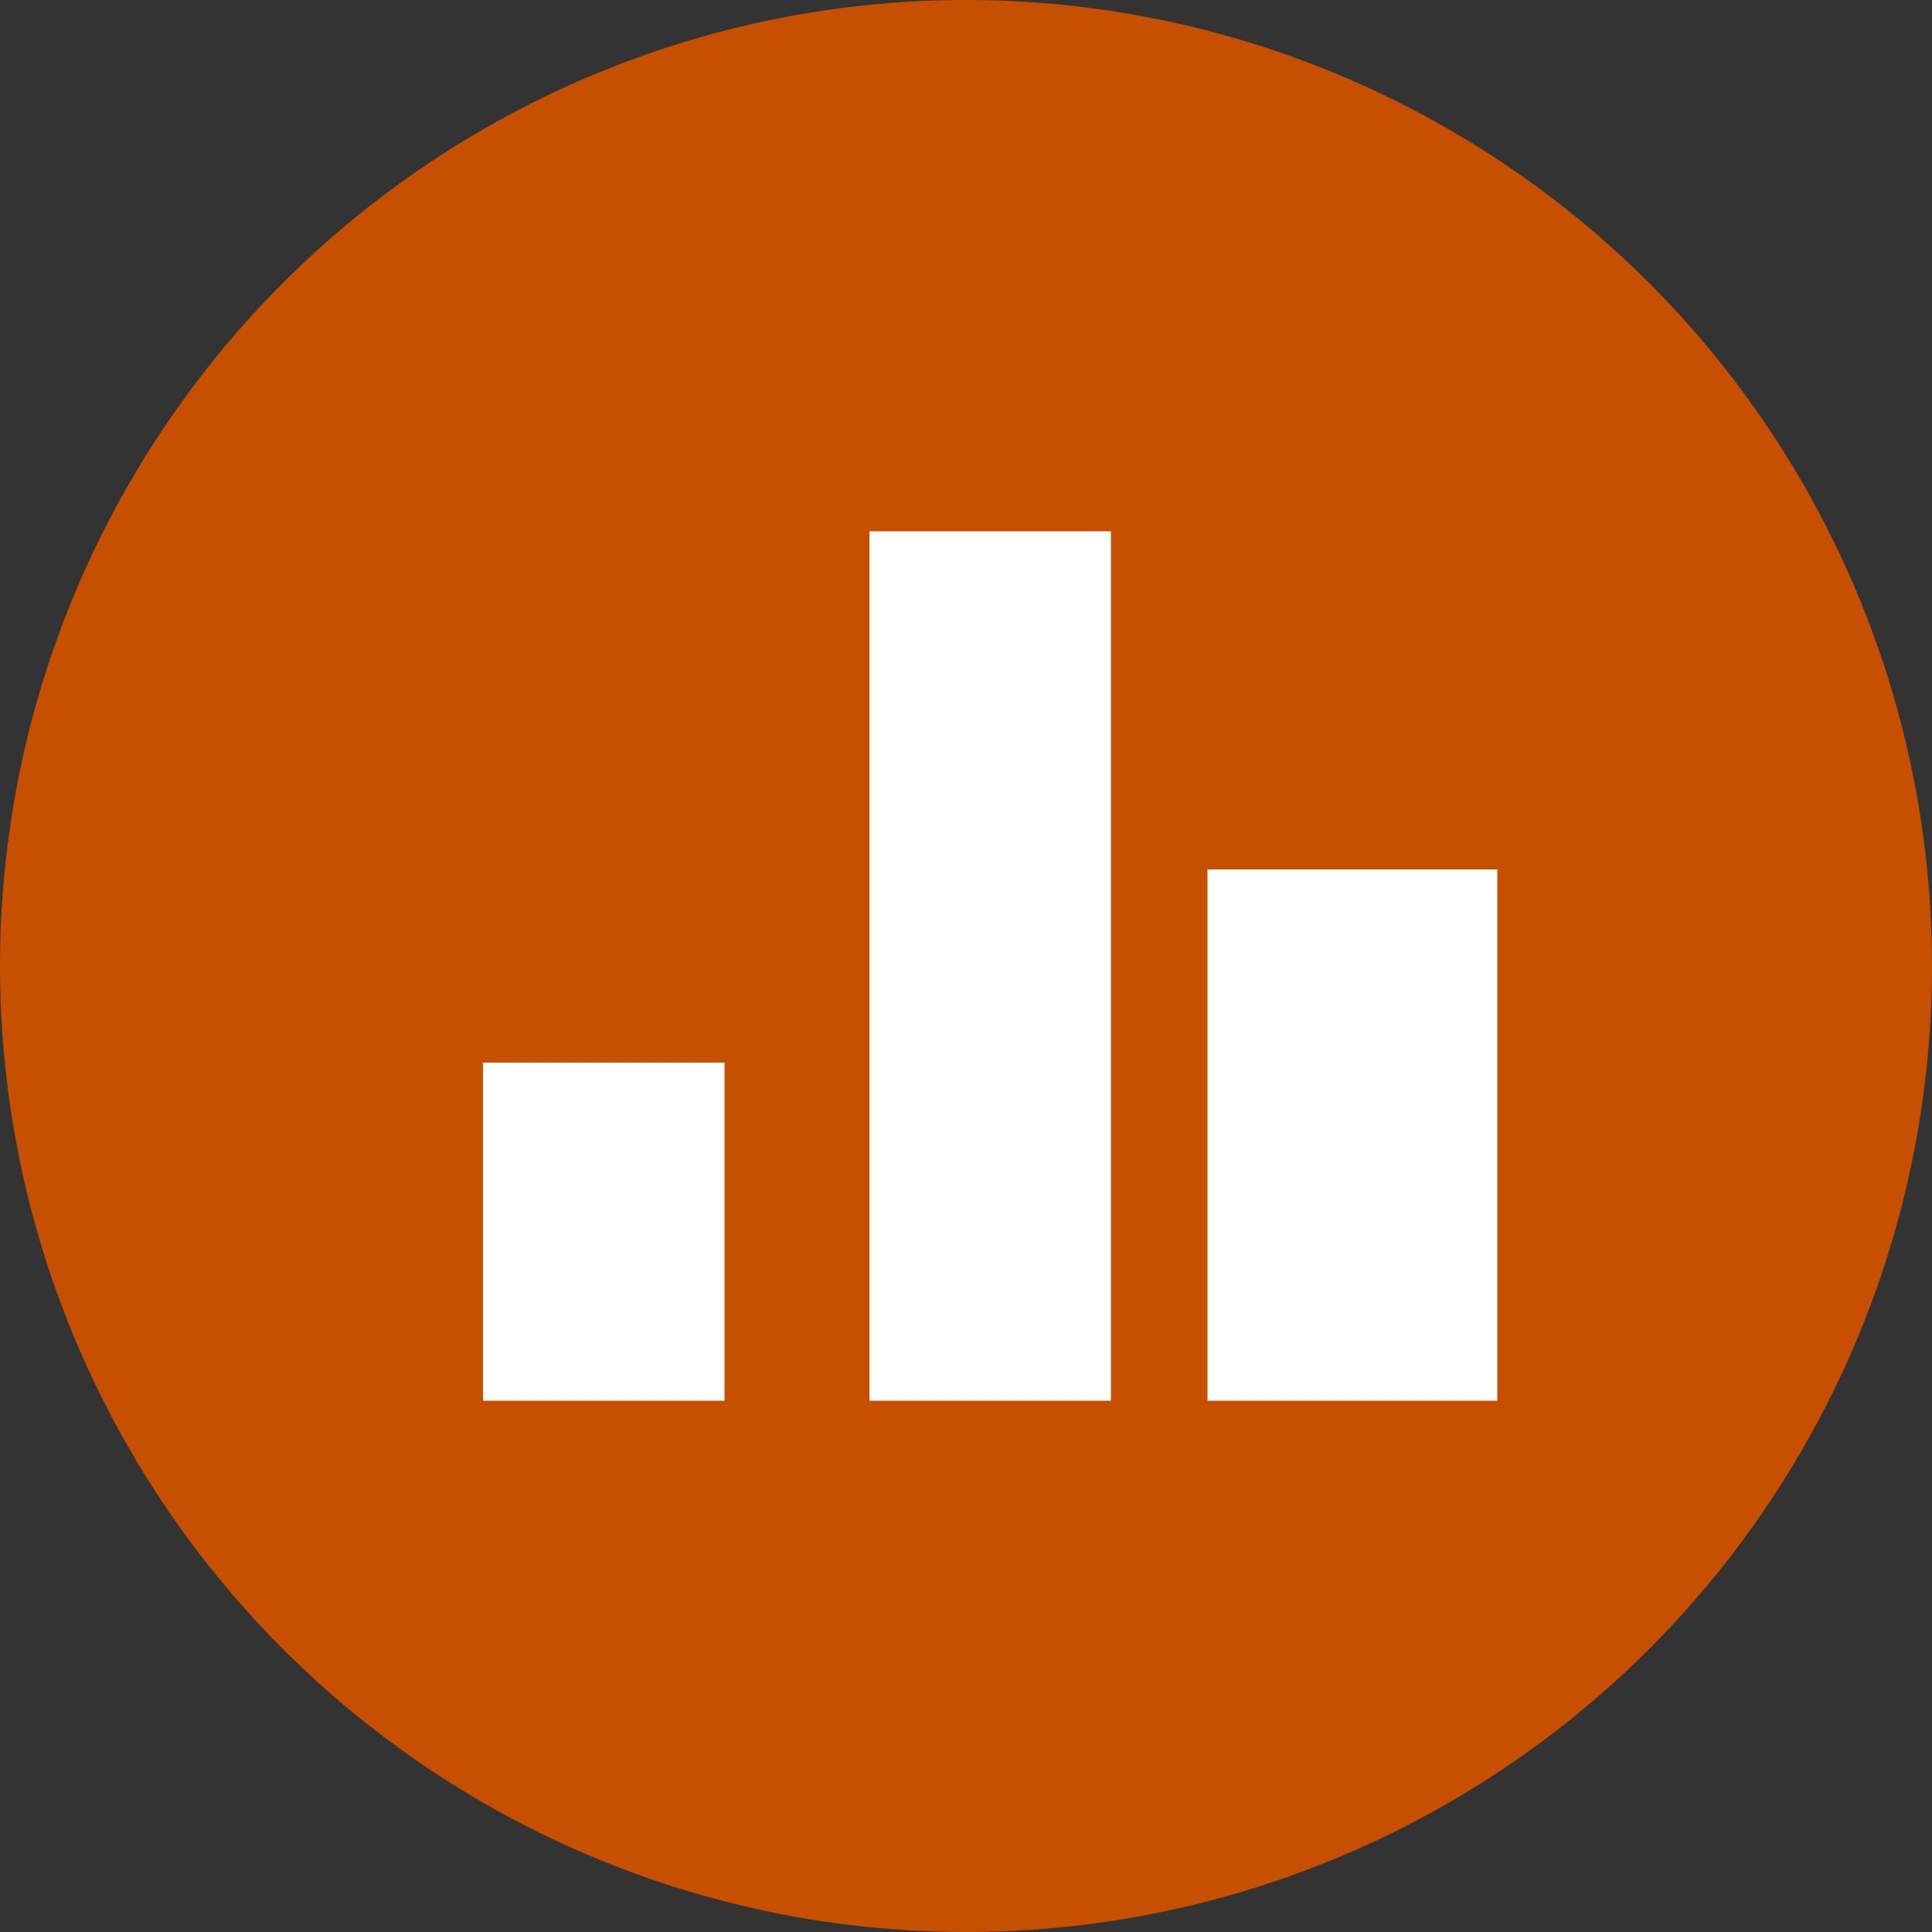 <?xml version="1.0" encoding="utf-8"?>
<svg id="Groupe_265" data-name="Groupe 265" xmlns="http://www.w3.org/2000/svg" width="40" height="40" viewBox="0 0 40 40">
  <rect x="0" y="0" width="40" height="40" fill="#333333" stroke="none"/>
  <circle id="Ellipse_70" data-name="Ellipse 70" cx="20" cy="20" r="20" fill="#c75000"/>
  <g id="Groupe_264" data-name="Groupe 264" transform="translate(10 11)">
    <rect id="Rectangle_54" data-name="Rectangle 54" width="5" height="7" transform="translate(0 11)" fill="#fff"/>
    <rect id="Rectangle_55" data-name="Rectangle 55" width="5" height="18" transform="translate(8)" fill="#fff"/>
    <rect id="Rectangle_56" data-name="Rectangle 56" width="6" height="11" transform="translate(15 7)" fill="#fff"/>
  </g>
</svg>
